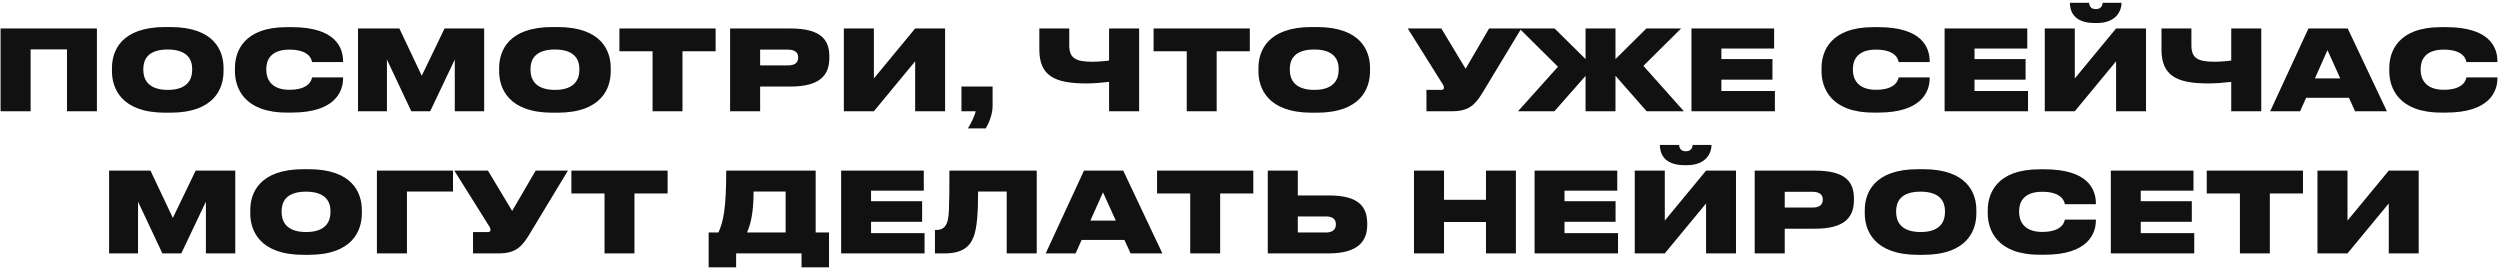 <?xml version="1.0" encoding="UTF-8"?> <svg xmlns="http://www.w3.org/2000/svg" width="809" height="87" viewBox="0 0 809 87" fill="none"> <path d="M0.186 36V9.216H31.362V36H21.678V15.984H9.906V36H0.186ZM53.473 8.748H55.093C69.385 8.748 72.337 16.452 72.337 21.996V23.076C72.337 28.548 69.421 36.468 55.093 36.468H53.473C39.217 36.468 36.229 28.548 36.229 23.076V21.996C36.229 16.416 39.253 8.748 53.473 8.748ZM62.185 22.68V22.284C62.185 19.692 61.033 16.02 54.265 16.02C47.497 16.02 46.381 19.692 46.381 22.284V22.68C46.381 25.272 47.569 29.088 54.301 29.088C61.033 29.088 62.185 25.272 62.185 22.68ZM94.421 36.432H92.802C78.906 36.432 76.025 28.332 76.025 23.076V21.996C76.025 16.704 78.834 8.784 92.802 8.784H94.421C108.461 8.784 111.017 15.3 111.017 19.8V20.088H100.973C100.865 19.44 100.289 16.056 93.629 16.056C87.401 16.056 86.177 19.692 86.177 22.248V22.68C86.177 25.272 87.474 29.052 93.665 29.052C100.289 29.052 100.865 25.632 100.973 25.056H111.017V25.344C111.017 29.52 108.533 36.432 94.421 36.432ZM115.85 36V9.216H129.242L136.478 24.516L143.858 9.216H156.674V36H147.17V19.26L139.214 36H133.094L125.21 19.26V36H115.85ZM178.769 8.748H180.389C194.681 8.748 197.633 16.452 197.633 21.996V23.076C197.633 28.548 194.717 36.468 180.389 36.468H178.769C164.513 36.468 161.525 28.548 161.525 23.076V21.996C161.525 16.416 164.549 8.748 178.769 8.748ZM187.481 22.68V22.284C187.481 19.692 186.329 16.02 179.561 16.02C172.793 16.02 171.677 19.692 171.677 22.284V22.68C171.677 25.272 172.865 29.088 179.597 29.088C186.329 29.088 187.481 25.272 187.481 22.68ZM211.167 36V16.596H200.439V9.216H231.579V16.596H220.851V36H211.167ZM255.808 28.008H245.98V36H236.26V9.216H255.808C265.78 9.216 268.372 12.96 268.372 18.252V18.72C268.372 24.048 265.672 28.008 255.808 28.008ZM245.98 16.056V21.168H254.908C257.536 21.168 258.292 20.016 258.292 18.612V18.54C258.292 17.244 257.536 16.056 254.908 16.056H245.98ZM296.145 36V19.836L282.789 36H273.069V9.216H282.789V25.38L296.145 9.216H305.829V36H296.145ZM318.973 41.544H313.213C314.185 39.996 315.373 37.62 315.733 36H311.125V28.008H321.205V34.308C321.205 37.044 319.945 39.996 318.973 41.544ZM358.898 36V26.496C356.738 26.748 353.966 27 351.518 27C341.222 27 336.326 24.516 336.326 15.984V9.216H346.01V14.688C346.01 18.9 348.17 19.98 353.57 19.98C355.226 19.98 357.854 19.764 358.898 19.584V9.216H368.618V36H358.898ZM384.03 36V16.596H373.302V9.216H404.442V16.596H393.714V36H384.03ZM424.476 8.748H426.096C440.388 8.748 443.34 16.452 443.34 21.996V23.076C443.34 28.548 440.424 36.468 426.096 36.468H424.476C410.22 36.468 407.232 28.548 407.232 23.076V21.996C407.232 16.416 410.256 8.748 424.476 8.748ZM433.188 22.68V22.284C433.188 19.692 432.036 16.02 425.268 16.02C418.5 16.02 417.384 19.692 417.384 22.284V22.68C417.384 25.272 418.572 29.088 425.304 29.088C432.036 29.088 433.188 25.272 433.188 22.68ZM492.309 9.216L479.709 30.06C477.333 33.948 475.281 36 469.845 36H461.601V29.088H466.425C466.965 29.088 467.253 28.872 467.253 28.44V28.404C467.253 27.936 467.109 27.576 466.677 26.964L455.553 9.216H466.425L474.273 22.248L481.869 9.216H492.309ZM513.087 36V24.552L503.007 36H491.235L504.159 21.6L491.667 9.216H503.079L513.087 19.116V9.216H522.771V19.116L532.779 9.216H544.011L531.807 21.312L544.911 36H532.851L522.771 24.516V36H513.087ZM547.358 9.216H574.106V15.696H557.042V19.116H573.566V25.776H557.042V29.448H574.358V36H547.358V9.216ZM607.843 36.432H606.223C592.327 36.432 589.447 28.332 589.447 23.076V21.996C589.447 16.704 592.255 8.784 606.223 8.784H607.843C621.883 8.784 624.439 15.3 624.439 19.8V20.088H614.395C614.287 19.44 613.711 16.056 607.051 16.056C600.823 16.056 599.599 19.692 599.599 22.248V22.68C599.599 25.272 600.895 29.052 607.087 29.052C613.711 29.052 614.287 25.632 614.395 25.056H624.439V25.344C624.439 29.52 621.955 36.432 607.843 36.432ZM629.272 9.216H656.02V15.696H638.956V19.116H655.48V25.776H638.956V29.448H656.272V36H629.272V9.216ZM684.762 36V19.836L671.406 36H661.686V9.216H671.406V25.38L684.762 9.216H694.446V36H684.762ZM678.57 7.452H677.814C670.794 7.452 669.822 3.24 669.822 0.972V0.9H676.014C676.122 1.656 676.374 2.952 678.21 2.952H678.246C679.974 2.952 680.406 1.656 680.406 0.9H686.526V0.972C686.526 3.24 685.014 7.452 678.57 7.452ZM722.027 36V26.496C719.867 26.748 717.095 27 714.647 27C704.351 27 699.455 24.516 699.455 15.984V9.216H709.139V14.688C709.139 18.9 711.299 19.98 716.699 19.98C718.355 19.98 720.983 19.764 722.027 19.584V9.216H731.747V36H722.027ZM757.311 25.38L753.171 16.236L749.103 25.38H757.311ZM762.099 36L760.119 31.644H746.259L744.315 36H734.631L747.015 9.216H759.723L772.395 36H762.099ZM791.57 36.432H789.95C776.054 36.432 773.174 28.332 773.174 23.076V21.996C773.174 16.704 775.982 8.784 789.95 8.784H791.57C805.61 8.784 808.166 15.3 808.166 19.8V20.088H798.122C798.014 19.44 797.438 16.056 790.778 16.056C784.55 16.056 783.326 19.692 783.326 22.248V22.68C783.326 25.272 784.622 29.052 790.814 29.052C797.438 29.052 798.014 25.632 798.122 25.056H808.166V25.344C808.166 29.52 805.682 36.432 791.57 36.432ZM35.307 82V55.216H48.699L55.935 70.516L63.315 55.216H76.131V82H66.627V65.26L58.671 82H52.551L44.667 65.26V82H35.307ZM98.227 54.748H99.847C114.138 54.748 117.09 62.452 117.09 67.996V69.076C117.09 74.548 114.174 82.468 99.847 82.468H98.227C83.971 82.468 80.983 74.548 80.983 69.076V67.996C80.983 62.416 84.007 54.748 98.227 54.748ZM106.938 68.68V68.284C106.938 65.692 105.786 62.02 99.019 62.02C92.251 62.02 91.135 65.692 91.135 68.284V68.68C91.135 71.272 92.323 75.088 99.055 75.088C105.786 75.088 106.938 71.272 106.938 68.68ZM121.967 82V55.216H146.591V61.984H131.687V82H121.967ZM183.777 55.216L171.177 76.06C168.801 79.948 166.749 82 161.313 82H153.069V75.088H157.893C158.433 75.088 158.721 74.872 158.721 74.44V74.404C158.721 73.936 158.577 73.576 158.145 72.964L147.021 55.216H157.893L165.741 68.248L173.337 55.216H183.777ZM195.628 82V62.596H184.9V55.216H216.04V62.596H205.312V82H195.628ZM229.317 75.232H232.485C234.033 71.776 235.005 67.78 235.005 55.216H263.949V75.232H268.269V86.5H259.377V82H238.209V86.5H229.317V75.232ZM241.737 75.232H254.229V61.984H243.861C243.861 69.544 242.709 72.928 241.737 75.232ZM272.19 55.216H298.938V61.696H281.874V65.116H298.398V71.776H281.874V75.448H299.19V82H272.19V55.216ZM325.768 82V61.984H316.516C316.516 69.364 316.084 74.008 315.04 76.708C313.708 80.056 311.152 82 305.608 82H302.548V74.404H303.124C304.816 74.404 305.752 73.612 306.328 72.352C307.12 70.624 307.228 67.96 307.228 55.216H335.488V82H325.768ZM361.065 71.38L356.925 62.236L352.857 71.38H361.065ZM365.853 82L363.873 77.644H350.013L348.069 82H338.385L350.769 55.216H363.477L376.149 82H365.853ZM385.155 82V62.596H374.427V55.216H405.567V62.596H394.839V82H385.155ZM419.969 55.216V63.244H429.977C439.769 63.244 442.433 66.916 442.433 72.388V72.784C442.433 77.896 439.625 82 429.941 82H410.249V55.216H419.969ZM419.969 75.232H429.149C431.273 75.232 432.281 74.188 432.281 72.712V72.46C432.281 70.984 431.273 70.048 429.149 70.048H419.969V75.232ZM457.569 82V55.216H467.289V64.648H480.861V55.216H490.545V82H480.861V71.848H467.289V82H457.569ZM496.592 55.216H523.34V61.696H506.276V65.116H522.8V71.776H506.276V75.448H523.592V82H496.592V55.216ZM552.082 82V65.836L538.726 82H529.006V55.216H538.726V71.38L552.082 55.216H561.766V82H552.082ZM545.89 53.452H545.134C538.114 53.452 537.142 49.24 537.142 46.972V46.9H543.334C543.442 47.656 543.694 48.952 545.53 48.952H545.566C547.294 48.952 547.726 47.656 547.726 46.9H553.846V46.972C553.846 49.24 552.334 53.452 545.89 53.452ZM587.367 74.008H577.539V82H567.819V55.216H587.367C597.339 55.216 599.931 58.96 599.931 64.252V64.72C599.931 70.048 597.231 74.008 587.367 74.008ZM577.539 62.056V67.168H586.467C589.095 67.168 589.851 66.016 589.851 64.612V64.54C589.851 63.244 589.095 62.056 586.467 62.056H577.539ZM620.684 54.748H622.304C636.596 54.748 639.548 62.452 639.548 67.996V69.076C639.548 74.548 636.632 82.468 622.304 82.468H620.684C606.428 82.468 603.44 74.548 603.44 69.076V67.996C603.44 62.416 606.464 54.748 620.684 54.748ZM629.396 68.68V68.284C629.396 65.692 628.244 62.02 621.476 62.02C614.708 62.02 613.592 65.692 613.592 68.284V68.68C613.592 71.272 614.78 75.088 621.512 75.088C628.244 75.088 629.396 71.272 629.396 68.68ZM661.632 82.432H660.012C646.116 82.432 643.236 74.332 643.236 69.076V67.996C643.236 62.704 646.044 54.784 660.012 54.784H661.632C675.672 54.784 678.228 61.3 678.228 65.8V66.088H668.184C668.076 65.44 667.5 62.056 660.84 62.056C654.612 62.056 653.388 65.692 653.388 68.248V68.68C653.388 71.272 654.684 75.052 660.876 75.052C667.5 75.052 668.076 71.632 668.184 71.056H678.228V71.344C678.228 75.52 675.744 82.432 661.632 82.432ZM683.061 55.216H709.809V61.696H692.745V65.116H709.269V71.776H692.745V75.448H710.061V82H683.061V55.216ZM724.835 82V62.596H714.107V55.216H745.247V62.596H734.519V82H724.835ZM773.004 82V65.836L759.648 82H749.928V55.216H759.648V71.38L773.004 55.216H782.688V82H773.004Z" fill="#111111"></path> </svg> 